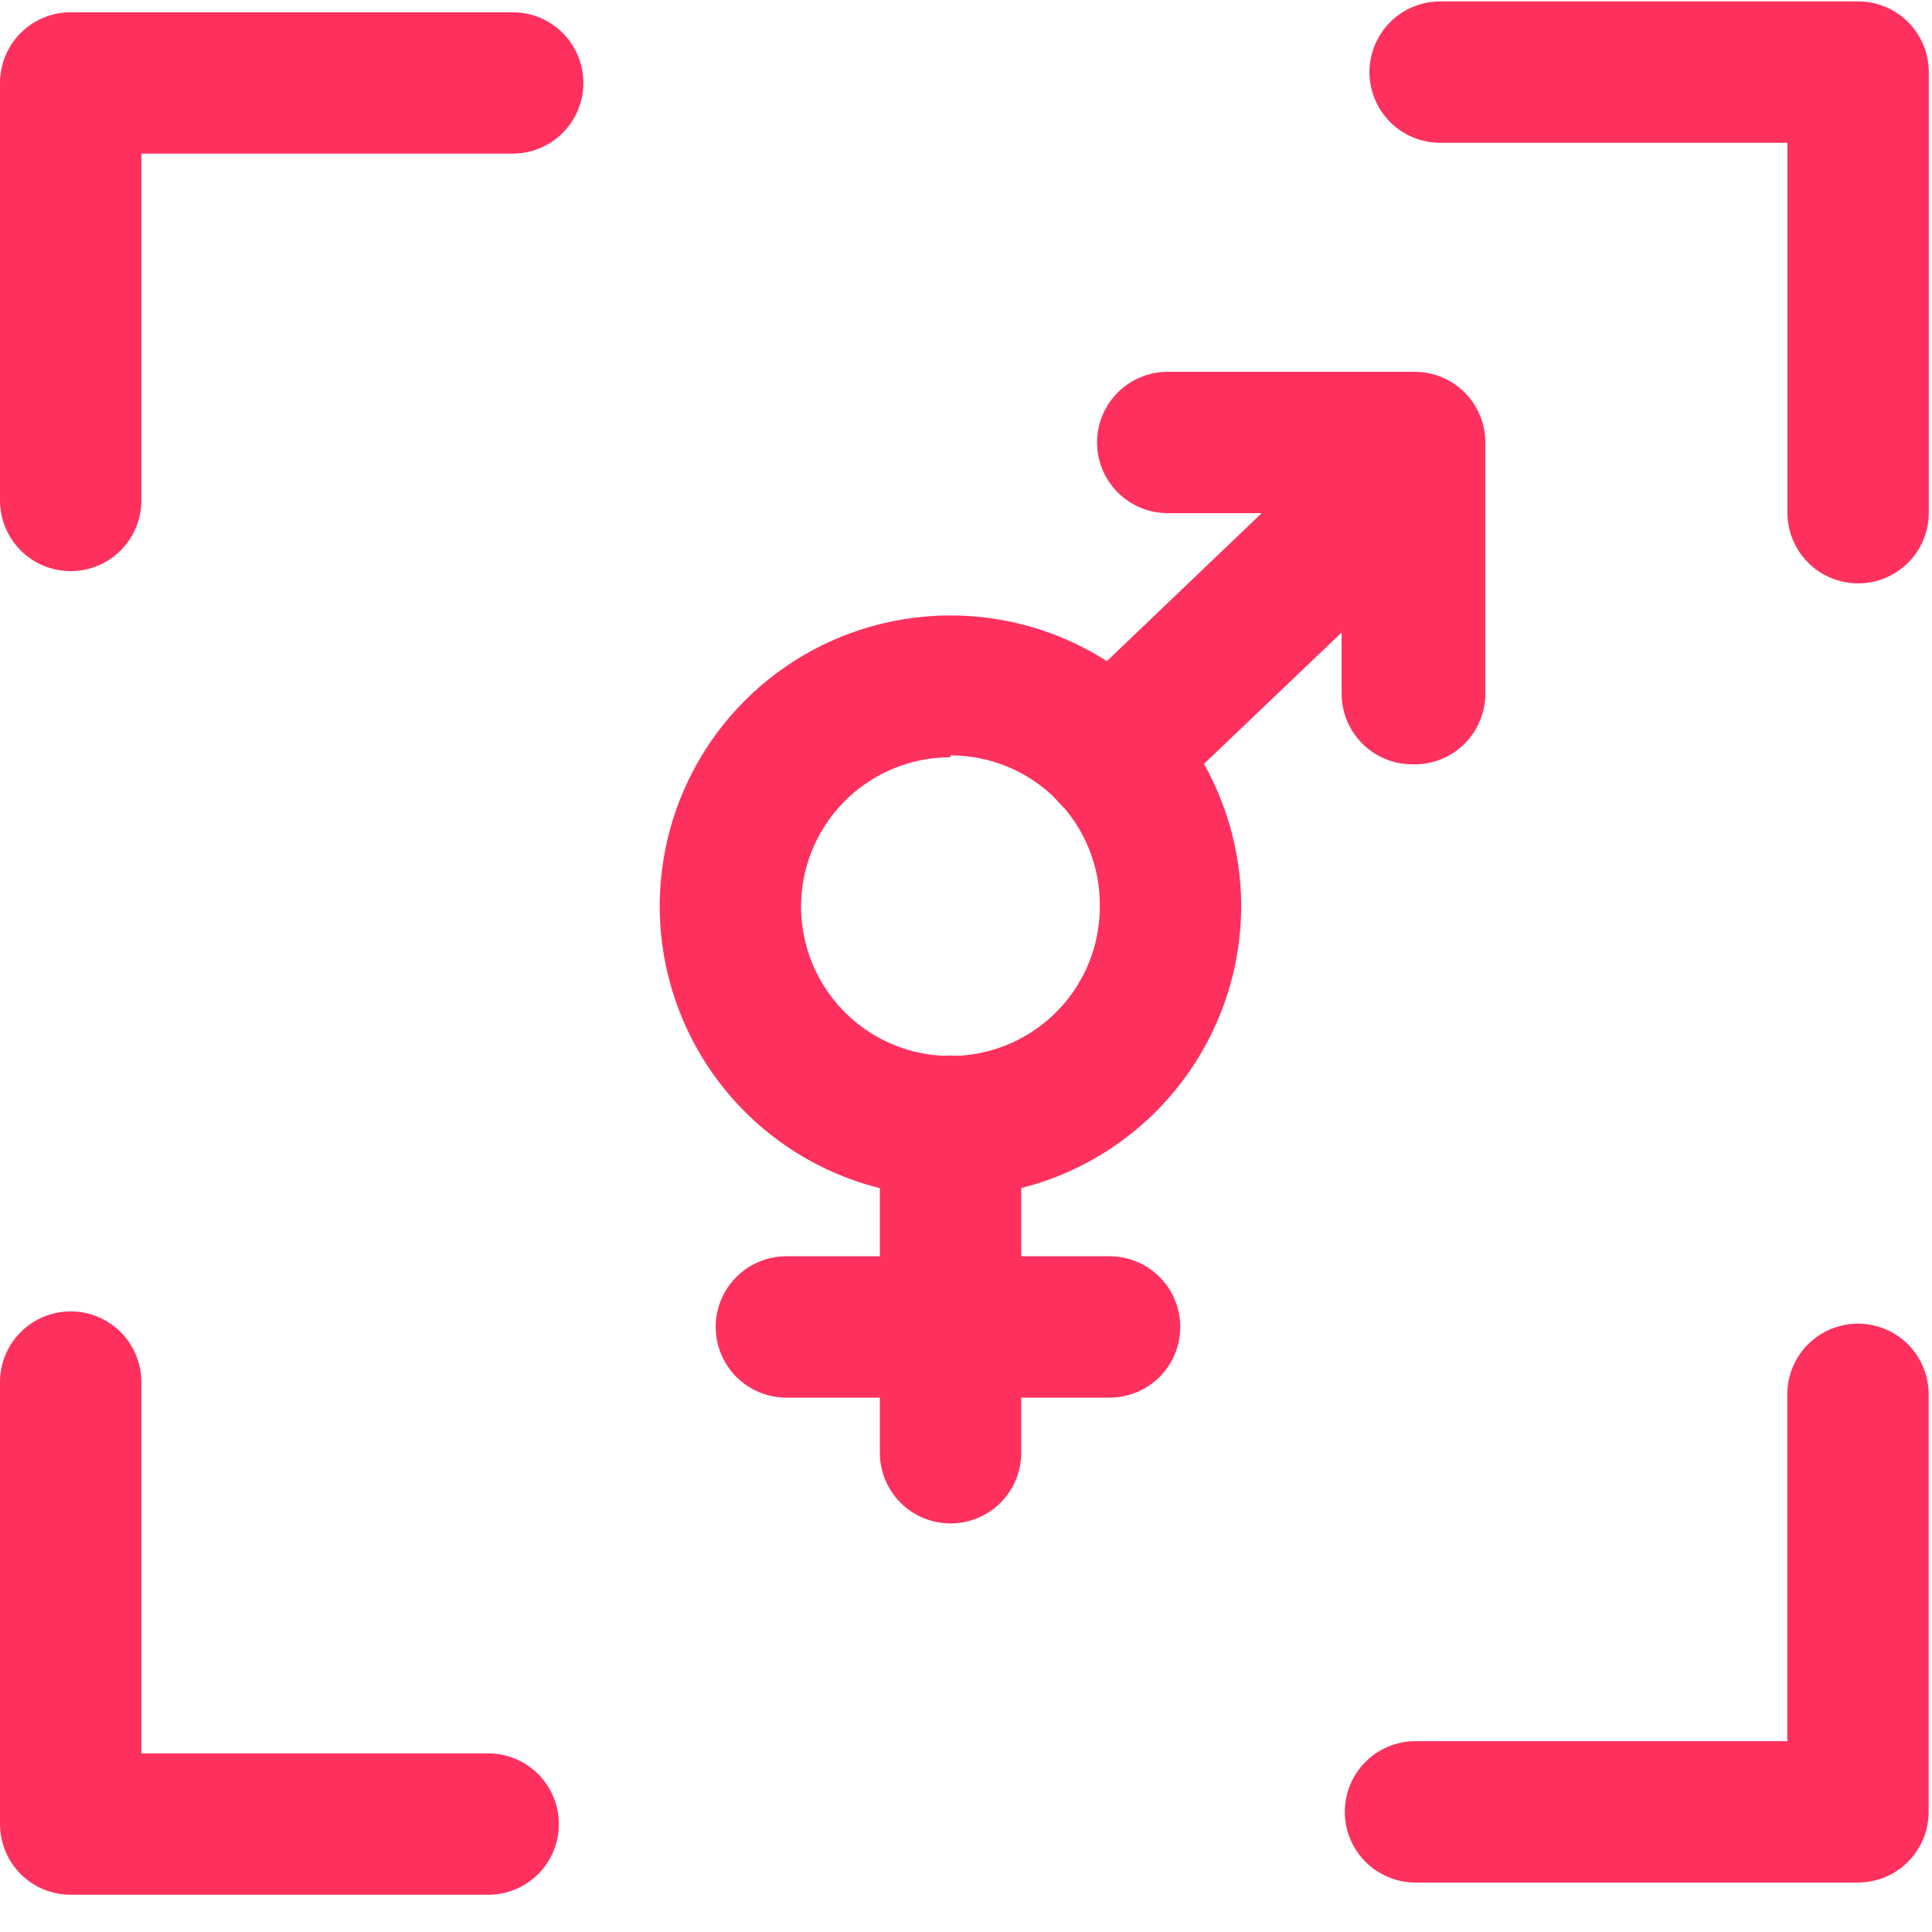 <svg width="41" height="41" viewBox="0 0 41 41" fill="none" xmlns="http://www.w3.org/2000/svg">
<path d="M1.5 12.12C1.102 12.12 0.721 11.962 0.439 11.681C0.158 11.399 0 11.018 0 10.62V1.76C0 1.362 0.158 0.981 0.439 0.699C0.721 0.418 1.102 0.26 1.5 0.26H10.88C11.278 0.26 11.659 0.418 11.941 0.699C12.222 0.981 12.38 1.362 12.38 1.76C12.38 2.158 12.222 2.539 11.941 2.821C11.659 3.102 11.278 3.26 10.88 3.26H3V10.62C3 11.018 2.842 11.399 2.561 11.681C2.279 11.962 1.898 12.12 1.5 12.12Z" fill="#FE315E"/>
<path d="M39.432 12.38C39.035 12.38 38.653 12.222 38.372 11.941C38.09 11.659 37.932 11.278 37.932 10.88V3.03H30.562C30.165 3.03 29.783 2.872 29.502 2.591C29.221 2.309 29.062 1.928 29.062 1.53C29.062 1.132 29.221 0.751 29.502 0.469C29.783 0.188 30.165 0.03 30.562 0.03H39.432C39.83 0.03 40.212 0.188 40.493 0.469C40.774 0.751 40.932 1.132 40.932 1.53V10.91C40.925 11.303 40.763 11.677 40.483 11.951C40.202 12.226 39.825 12.38 39.432 12.38Z" fill="#FE315E"/>
<path d="M29.971 16.22C29.573 16.22 29.192 16.062 28.911 15.781C28.629 15.499 28.471 15.118 28.471 14.72V10.89H24.781C24.383 10.89 24.002 10.732 23.721 10.451C23.439 10.169 23.281 9.788 23.281 9.39C23.281 8.992 23.439 8.611 23.721 8.329C24.002 8.048 24.383 7.89 24.781 7.89H30.021C30.419 7.89 30.801 8.048 31.082 8.329C31.363 8.611 31.521 8.992 31.521 9.39V14.72C31.521 14.921 31.481 15.12 31.402 15.306C31.324 15.491 31.209 15.659 31.064 15.799C30.92 15.939 30.748 16.048 30.561 16.12C30.373 16.193 30.172 16.227 29.971 16.22Z" fill="#FE315E"/>
<path d="M39.429 39.95H30.039C29.641 39.95 29.26 39.792 28.978 39.511C28.697 39.229 28.539 38.848 28.539 38.45C28.539 38.052 28.697 37.671 28.978 37.389C29.26 37.108 29.641 36.95 30.039 36.95H37.929V29.59C37.929 29.192 38.087 28.811 38.368 28.529C38.65 28.248 39.031 28.09 39.429 28.09C39.827 28.09 40.208 28.248 40.49 28.529C40.771 28.811 40.929 29.192 40.929 29.59V38.45C40.929 38.848 40.771 39.229 40.49 39.511C40.208 39.792 39.827 39.95 39.429 39.95Z" fill="#FE315E"/>
<path d="M10.36 40.21H1.5C1.102 40.21 0.721 40.052 0.439 39.771C0.158 39.489 0 39.108 0 38.71V29.33C0 28.932 0.158 28.551 0.439 28.269C0.721 27.988 1.102 27.83 1.5 27.83C1.898 27.83 2.279 27.988 2.561 28.269C2.842 28.551 3 28.932 3 29.33V37.21H10.36C10.758 37.21 11.139 37.368 11.421 37.649C11.702 37.931 11.86 38.312 11.86 38.71C11.86 39.108 11.702 39.489 11.421 39.771C11.139 40.052 10.758 40.21 10.36 40.21Z" fill="#FE315E"/>
<path d="M20.17 25.4C18.95 25.4 17.757 25.038 16.742 24.36C15.727 23.682 14.937 22.719 14.47 21.591C14.003 20.464 13.88 19.223 14.119 18.026C14.357 16.829 14.944 15.73 15.807 14.867C16.67 14.004 17.769 13.417 18.966 13.179C20.163 12.941 21.404 13.063 22.531 13.53C23.659 13.997 24.622 14.787 25.3 15.802C25.978 16.817 26.34 18.01 26.34 19.23C26.337 20.866 25.686 22.433 24.53 23.59C23.373 24.747 21.806 25.397 20.17 25.4ZM20.17 16.07C19.543 16.07 18.929 16.256 18.408 16.605C17.886 16.954 17.48 17.45 17.24 18.029C17.001 18.609 16.939 19.247 17.062 19.862C17.185 20.477 17.488 21.042 17.932 21.485C18.376 21.928 18.942 22.229 19.558 22.35C20.173 22.471 20.811 22.407 21.39 22.166C21.969 21.924 22.463 21.517 22.811 20.994C23.158 20.471 23.342 19.858 23.34 19.23C23.344 18.811 23.265 18.396 23.107 18.008C22.95 17.62 22.717 17.267 22.422 16.969C22.128 16.672 21.777 16.435 21.39 16.274C21.003 16.113 20.589 16.03 20.17 16.03V16.07Z" fill="#FE315E"/>
<path d="M20.172 32.33C19.774 32.33 19.392 32.172 19.111 31.891C18.83 31.609 18.672 31.228 18.672 30.83V23.9C18.672 23.502 18.83 23.121 19.111 22.839C19.392 22.558 19.774 22.4 20.172 22.4C20.57 22.4 20.951 22.558 21.233 22.839C21.514 23.121 21.672 23.502 21.672 23.9V30.83C21.672 31.228 21.514 31.609 21.233 31.891C20.951 32.172 20.57 32.33 20.172 32.33Z" fill="#FE315E"/>
<path d="M23.547 29.66H16.688C16.29 29.66 15.908 29.502 15.627 29.221C15.346 28.939 15.188 28.558 15.188 28.16C15.188 27.762 15.346 27.381 15.627 27.099C15.908 26.818 16.29 26.66 16.688 26.66H23.547C23.945 26.66 24.327 26.818 24.608 27.099C24.89 27.381 25.047 27.762 25.047 28.16C25.047 28.558 24.89 28.939 24.608 29.221C24.327 29.502 23.945 29.66 23.547 29.66Z" fill="#FE315E"/>
<path d="M23.548 17.52C23.25 17.514 22.961 17.42 22.717 17.249C22.474 17.078 22.286 16.838 22.179 16.561C22.072 16.283 22.049 15.979 22.115 15.689C22.181 15.399 22.332 15.134 22.548 14.93L28.658 9.09C28.8 8.953 28.968 8.846 29.152 8.775C29.336 8.703 29.532 8.668 29.73 8.672C29.927 8.677 30.122 8.72 30.302 8.799C30.483 8.878 30.646 8.993 30.783 9.135C30.92 9.278 31.027 9.446 31.098 9.629C31.17 9.813 31.205 10.01 31.201 10.207C31.196 10.404 31.153 10.599 31.074 10.78C30.995 10.96 30.881 11.123 30.738 11.26L24.618 17.1C24.477 17.238 24.309 17.346 24.125 17.418C23.942 17.49 23.745 17.525 23.548 17.52Z" fill="#FE315E"/>
</svg>
